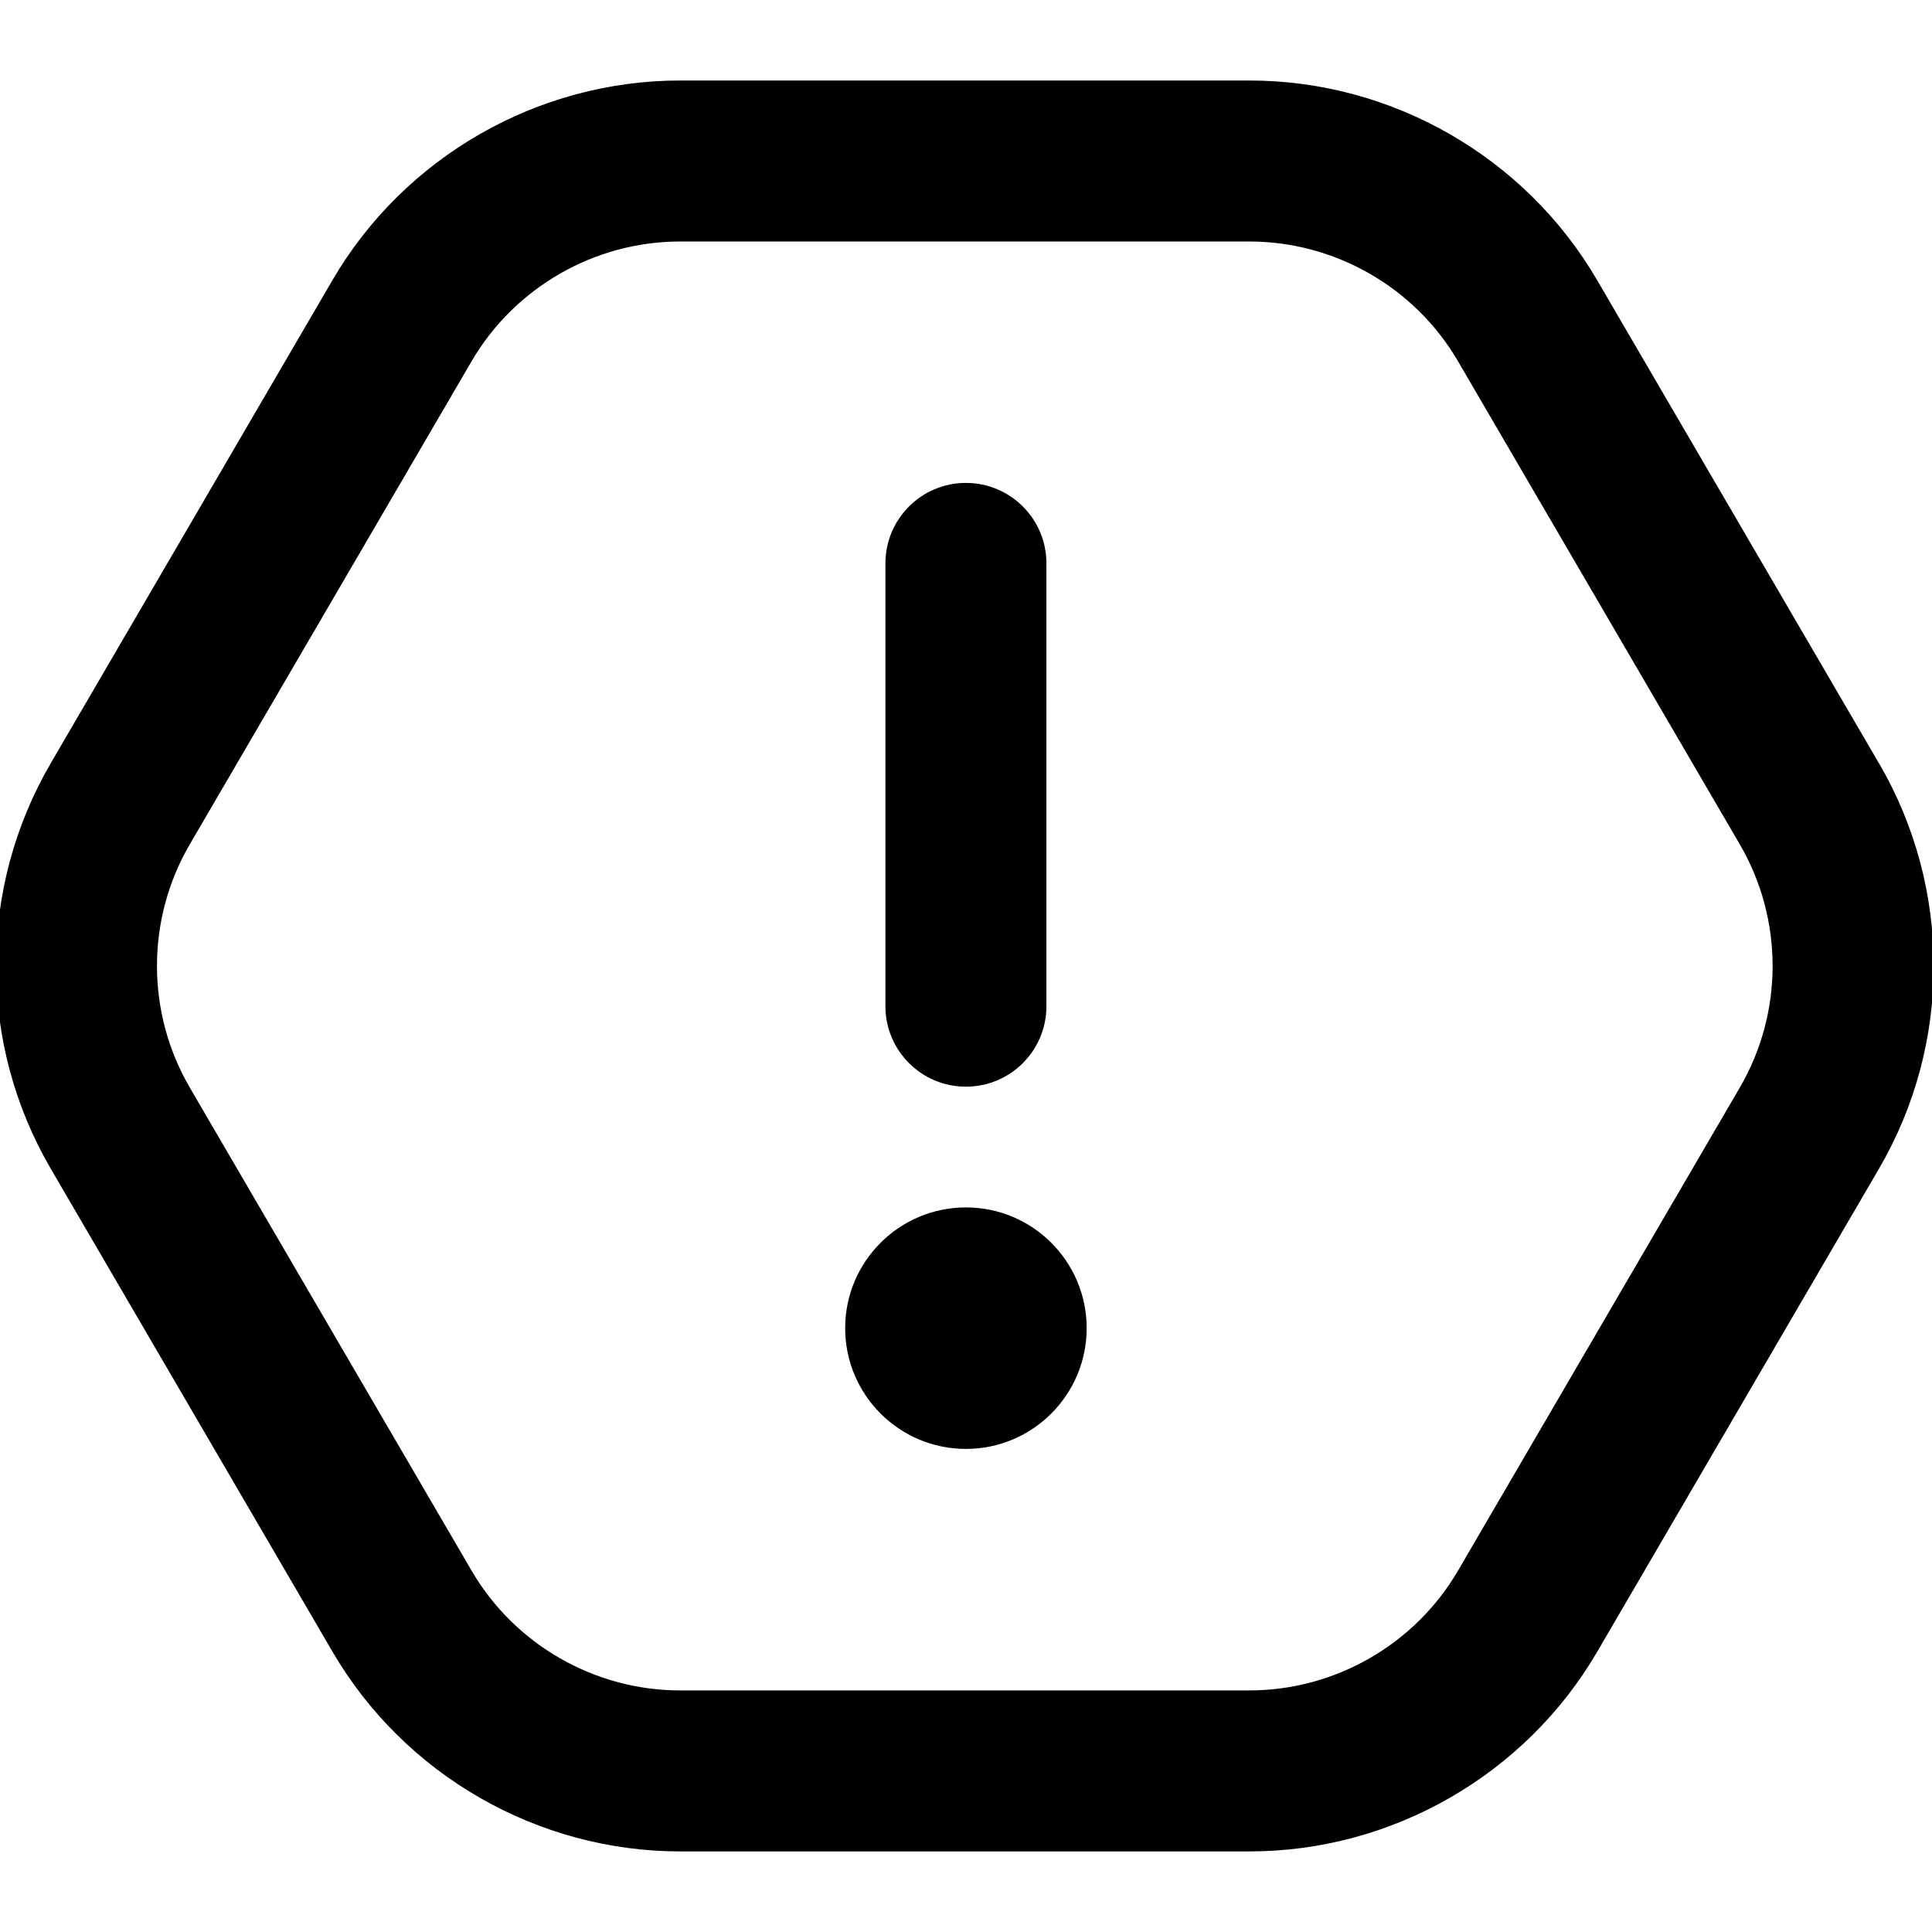 <?xml version="1.0" encoding="UTF-8"?>
<svg xmlns="http://www.w3.org/2000/svg" id="Layer_1" data-name="Layer 1" viewBox="0 0 24 24" width="512" height="512"><path d="m23.34,9.48l-3.5-6c-.893-1.53-2.547-2.48-4.319-2.48h-7.072c-1.771,0-3.426.95-4.319,2.48L.631,9.48c-.907,1.554-.907,3.485,0,5.039l3.5,6c.893,1.53,2.547,2.48,4.319,2.48h7.072c1.771,0,3.426-.95,4.319-2.48l3.5-6c.907-1.554.907-3.485,0-5.039Zm-1.728,4.031l-3.5,6c-.536.918-1.528,1.488-2.591,1.488h-7.072c-1.063,0-2.056-.57-2.591-1.488l-3.5-6c-.544-.933-.544-2.091,0-3.023l3.5-6c.536-.918,1.528-1.488,2.591-1.488h7.072c1.063,0,2.056.57,2.591,1.488l3.5,6c.544.933.544,2.091,0,3.023Zm-10.613-1.012v-5.5c0-.553.448-1,1-1s1,.447,1,1v5.5c0,.553-.448,1-1,1s-1-.447-1-1Zm2.5,4c0,.828-.672,1.5-1.5,1.5s-1.5-.672-1.5-1.5.672-1.5,1.5-1.5,1.5.672,1.5,1.5Z"/></svg>
